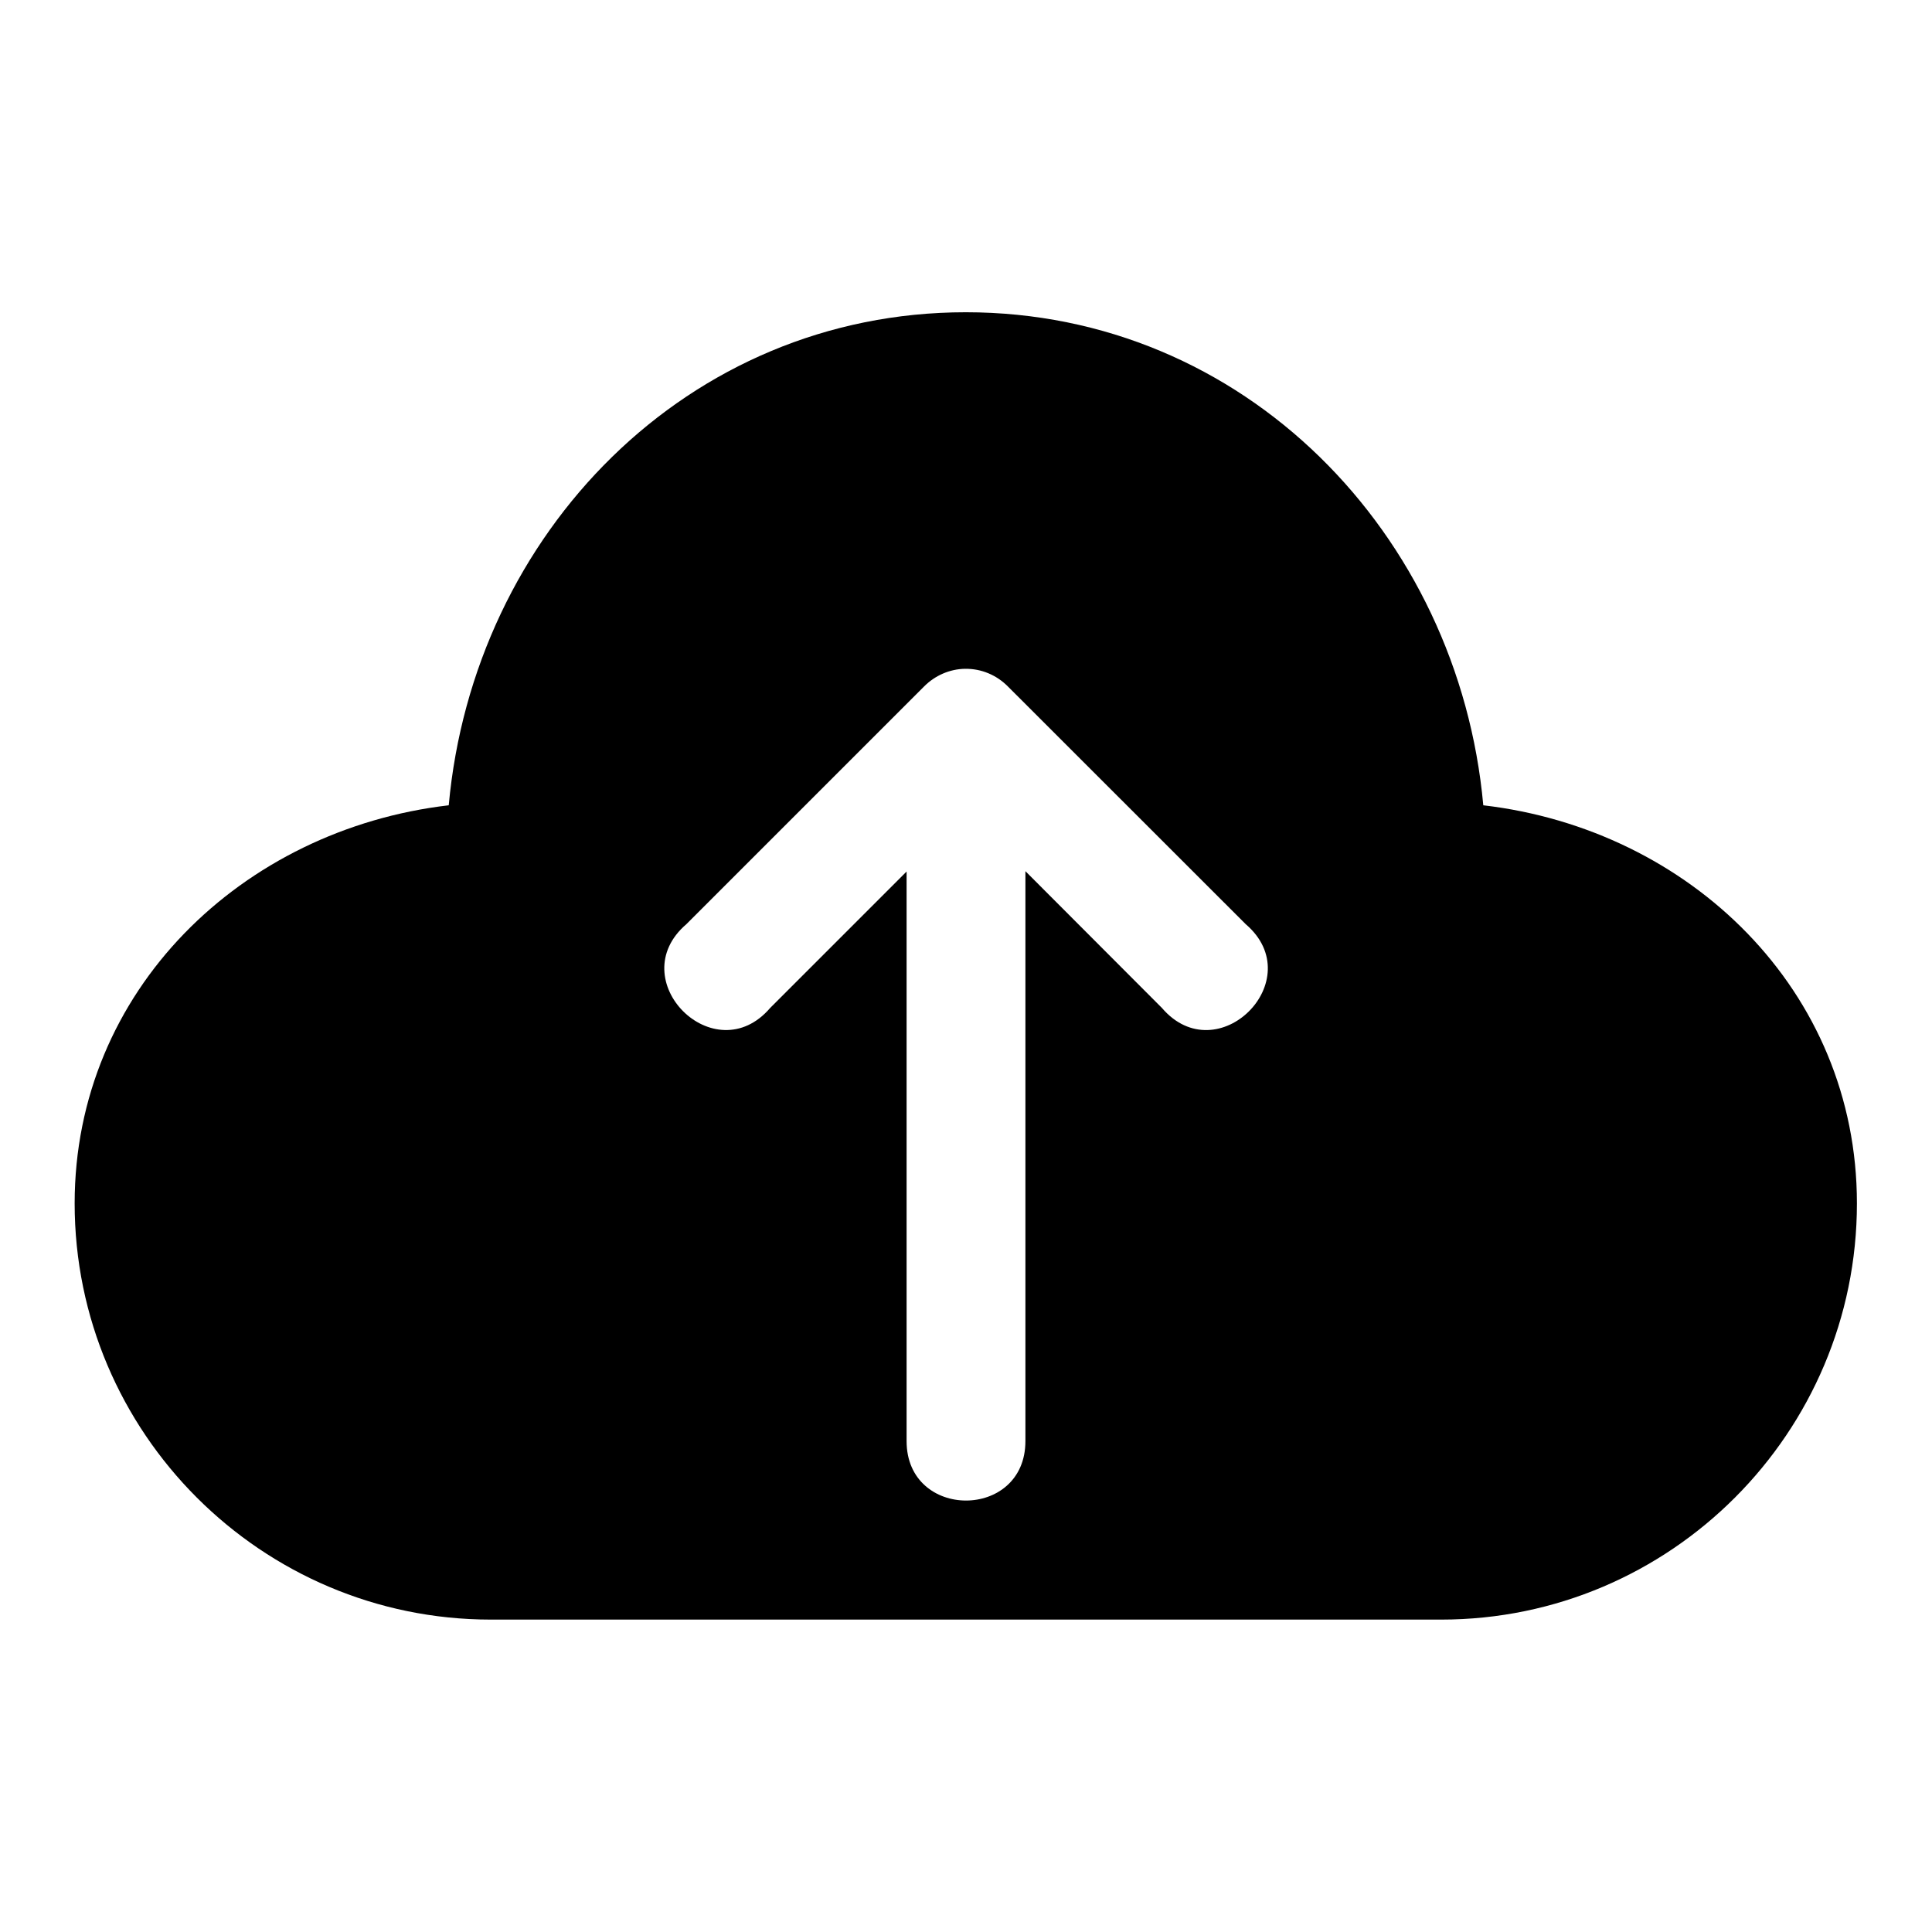 <?xml version="1.0" encoding="UTF-8"?>
<!-- Uploaded to: SVG Repo, www.svgrepo.com, Generator: SVG Repo Mixer Tools -->
<svg fill="#000000" width="800px" height="800px" version="1.1" viewBox="144 144 512 512" xmlns="http://www.w3.org/2000/svg">
 <path d="m399.94 226.75c-73.723 0-130.47 58.602-137.02 130.66-54.742 6.391-99.137 49.07-99.137 105.5 0 60.781 49.516 110.3 110.3 110.3h251.84c60.781 0 110.18-49.52 110.18-110.3 0-56.426-44.281-99.105-99.016-105.5-6.551-72.059-63.426-130.66-137.14-130.66zm-0.184 94.496c4.273-0.082 8.352 1.645 11.348 4.676l63.008 62.977c17.223 14.754-7.449 39.426-22.203 22.203l-36.164-36.23v151.04c0 20.996-31.488 20.996-31.488 0v-150.95l-36.133 36.133c-14.754 17.223-39.426-7.449-22.203-22.203l62.977-62.977c2.871-2.891 6.766-4.613 10.855-4.676z"/>
</svg>